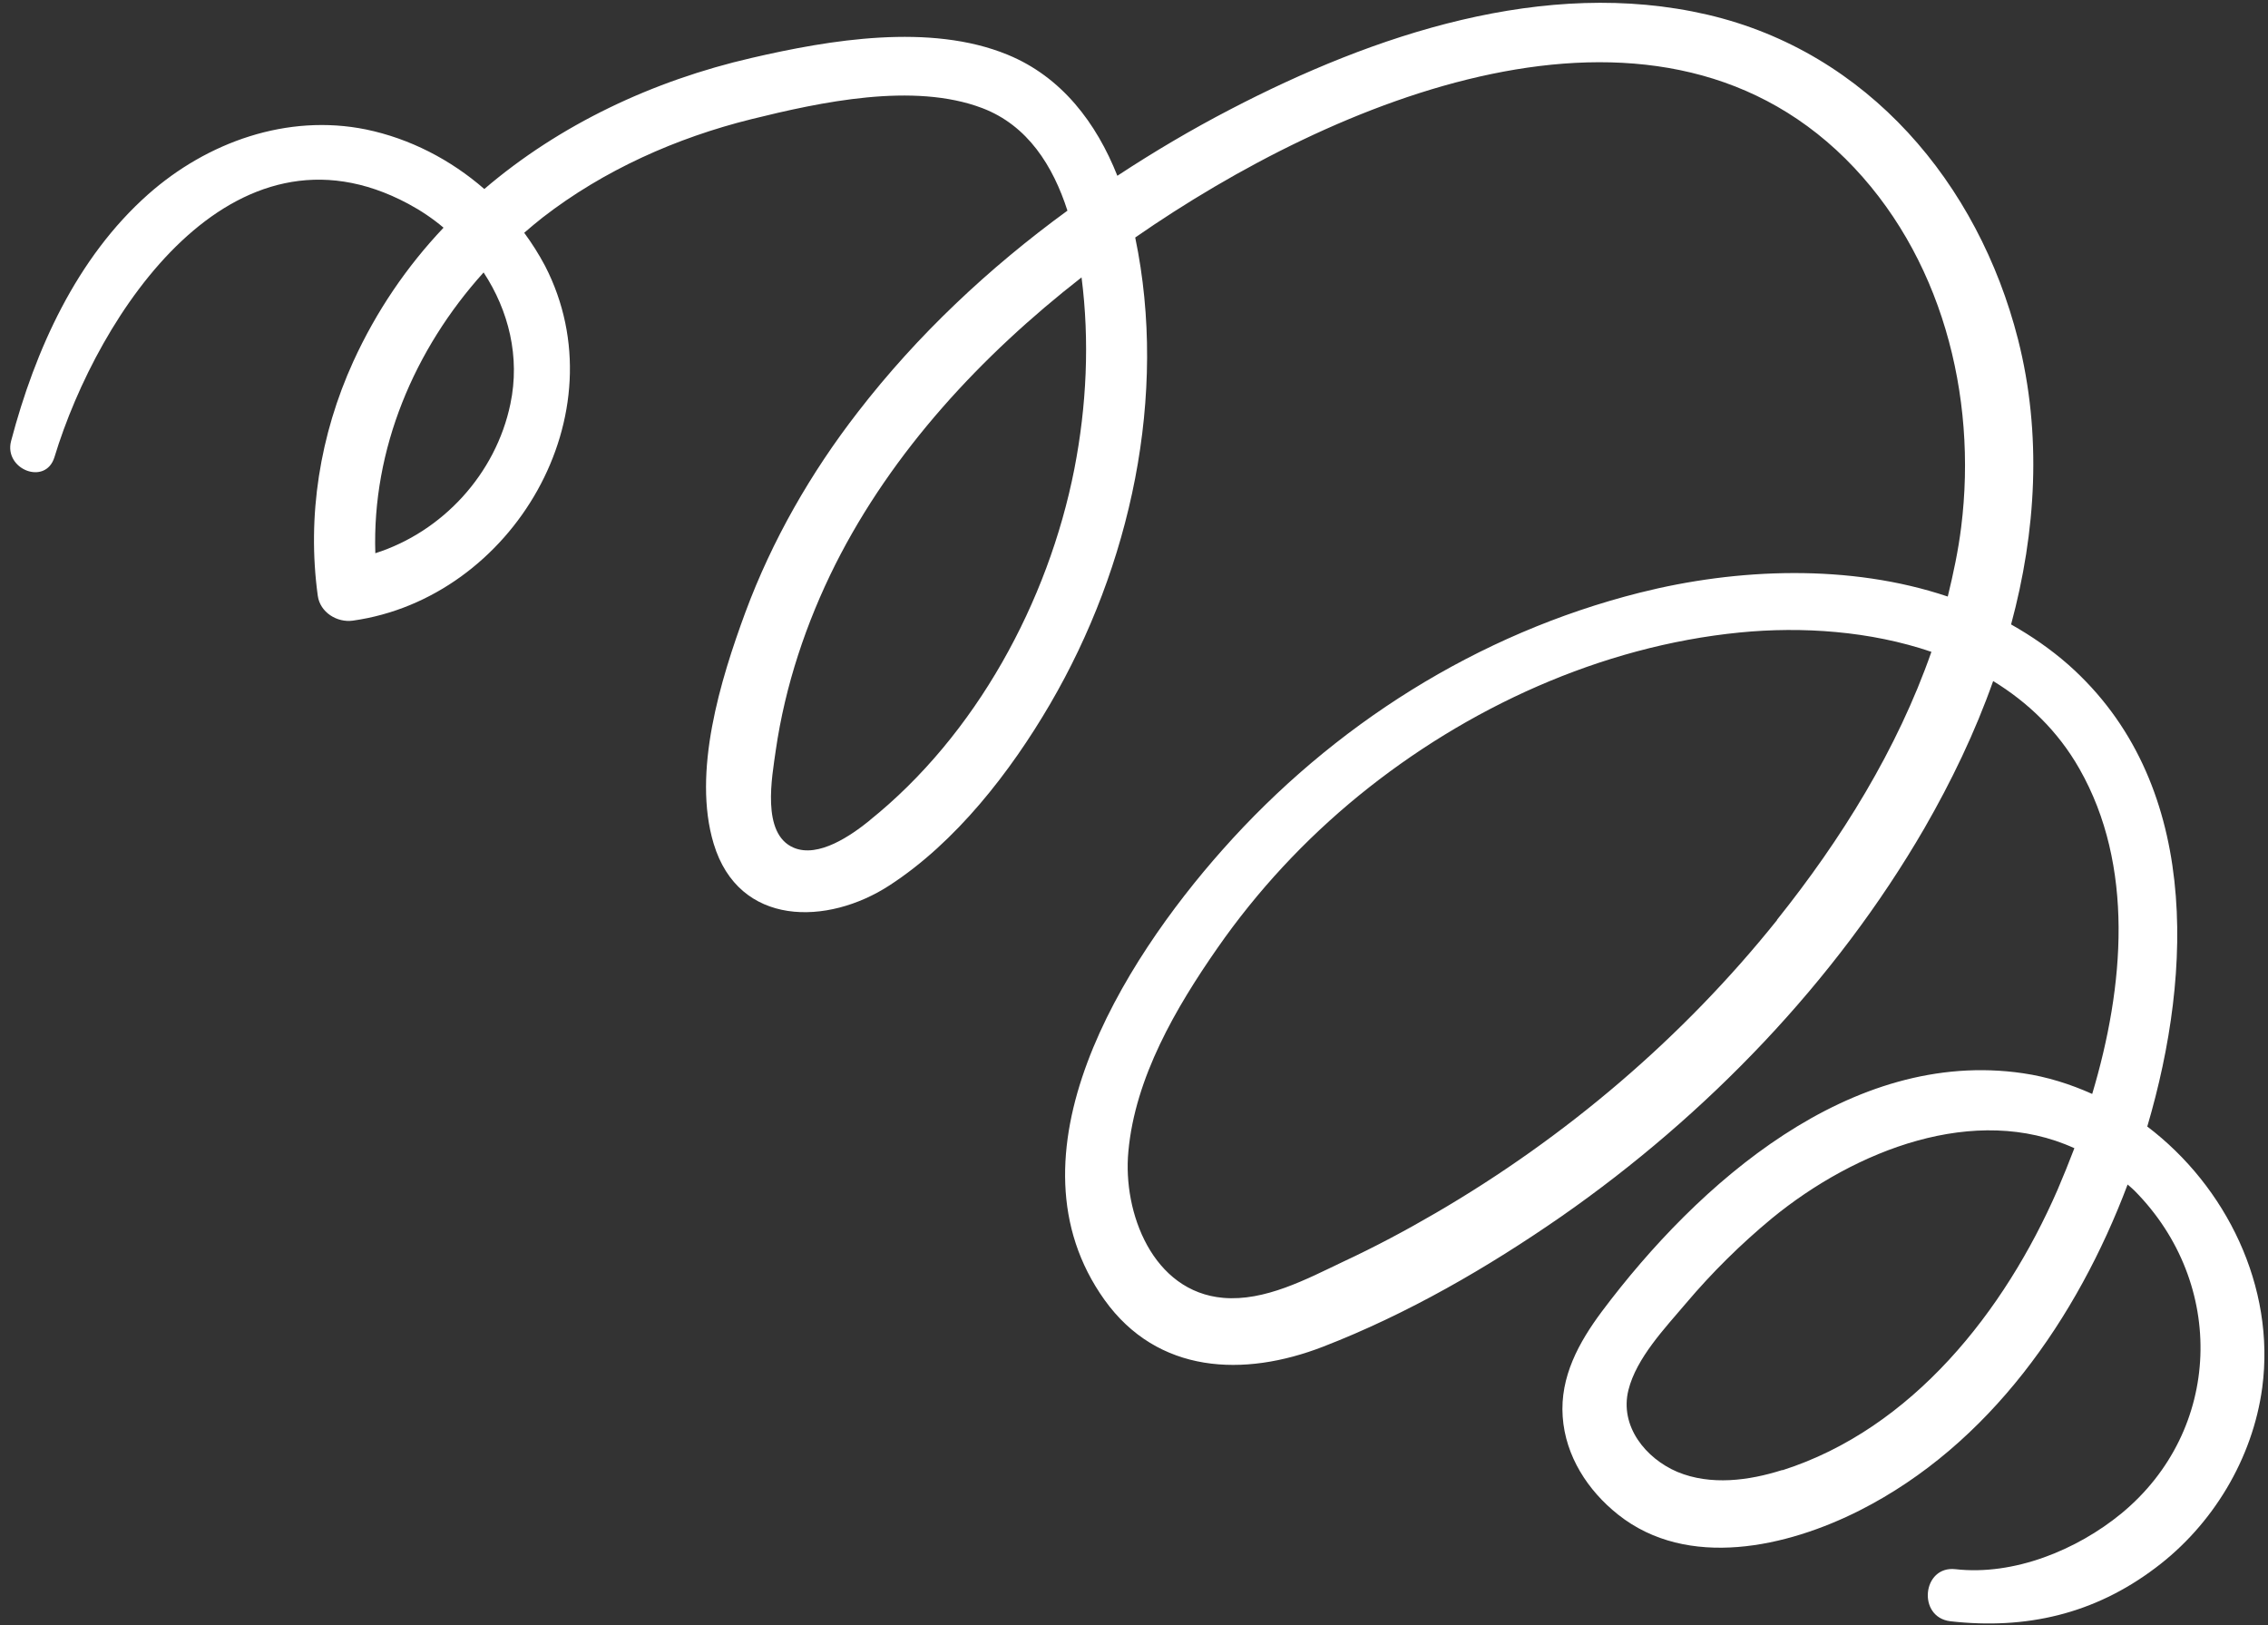 <?xml version="1.0" encoding="UTF-8"?> <svg xmlns="http://www.w3.org/2000/svg" width="127" height="91" viewBox="0 0 127 91" fill="none"><rect x="0" y="0" width="127" height="91" fill="#333333" stroke="none"/> <path d="M120.243 63.062C122.816 54.338 123.182 43.734 115.82 37.216C114.82 36.338 113.745 35.602 112.614 34.962C114.015 29.766 114.354 24.322 113.002 18.998C110.775 10.267 104.591 2.912 95.608 0.821C86.507 -1.293 76.909 1.95 68.881 6.131C66.719 7.253 64.62 8.494 62.568 9.842C61.398 6.891 59.456 4.303 56.41 3.058C52.081 1.286 46.482 2.225 42.089 3.243C36.561 4.515 31.339 6.973 27.12 10.582C25.227 8.936 22.954 7.759 20.495 7.248C16.088 6.354 11.607 7.949 8.293 10.883C4.281 14.442 1.967 19.594 0.621 24.693C0.205 26.277 2.55 27.211 3.048 25.599C5.504 17.528 12.974 6.129 22.852 11.406C23.564 11.787 24.23 12.233 24.837 12.748C22.783 14.917 21.074 17.415 19.781 20.245C17.917 24.34 17.18 28.888 17.795 33.361C17.926 34.288 18.875 34.873 19.759 34.749C28.708 33.491 34.784 23.168 30.523 14.89C30.181 14.243 29.786 13.62 29.354 13.033C29.692 12.744 30.03 12.455 30.385 12.178C33.806 9.527 37.876 7.715 42.064 6.675C45.936 5.718 51.143 4.588 55.002 6.052C57.555 7.022 58.968 9.298 59.773 11.794C55.371 15.002 51.365 18.762 48.042 23.066C45.41 26.458 43.234 30.247 41.735 34.293C40.346 38.061 38.754 43.232 39.964 47.242C41.374 51.908 46.345 51.827 49.806 49.573C53.528 47.159 56.582 43.218 58.8 39.422C63.302 31.718 65.411 22.138 63.568 13.298C74.679 5.59 92.402 -1.937 103.339 8.888C108.715 14.223 110.743 22.138 109.819 29.512C109.657 30.822 109.379 32.123 109.068 33.4C103.577 31.556 97.27 31.81 91.818 33.184C82.745 35.472 74.637 40.603 68.445 47.591C62.888 53.85 56.05 64.665 61.848 72.778C64.821 76.93 69.653 77.118 74.083 75.402C78.797 73.579 83.304 70.972 87.448 68.096C95.578 62.428 102.78 54.963 107.761 46.37C109.264 43.763 110.597 40.998 111.61 38.131C113.554 39.321 115.24 40.931 116.439 43.042C119.532 48.469 118.96 55.22 117.156 61.249C115.926 60.698 114.634 60.288 113.278 60.09C103.623 58.677 95.076 66.259 89.704 73.422C88.409 75.158 87.349 77.084 87.505 79.318C87.656 81.523 88.909 83.453 90.607 84.801C94.505 87.9 100.088 86.618 104.144 84.564C111.384 80.894 116.312 73.822 119.139 66.32C119.275 66.441 119.408 66.547 119.53 66.67C124.682 71.871 124.447 80.076 118.787 84.741C116.296 86.784 112.766 88.229 109.498 87.858C107.637 87.647 107.348 90.548 109.212 90.773C113.447 91.251 117.275 90.373 120.706 87.779C123.899 85.384 126.145 81.67 126.678 77.689C127.427 72.045 124.659 66.418 120.229 63.065L120.243 63.062ZM28.581 22.612C27.766 26.54 24.776 29.778 21.017 30.975C20.829 25.147 23.197 19.554 27.08 15.254C28.483 17.388 29.133 19.983 28.581 22.612ZM48.703 45.933C47.682 46.758 45.837 48.056 44.442 47.462C42.612 46.684 43.236 43.48 43.441 42.004C43.965 38.386 45.14 34.871 46.774 31.608C49.984 25.236 54.966 19.896 60.563 15.531C61.021 19.095 60.846 22.74 60.16 26.256C58.701 33.694 54.647 41.162 48.69 45.936L48.703 45.933ZM99.511 51.511C94.24 58.095 87.676 63.679 80.391 67.918C78.707 68.9 76.984 69.817 75.215 70.641C73.17 71.614 70.829 72.868 68.496 72.666C64.557 72.325 62.86 67.909 63.185 64.469C63.562 60.329 65.847 56.42 68.172 53.081C70.405 49.873 73.071 47.008 76.093 44.541C82.126 39.625 89.649 36.18 97.419 35.413C100.908 35.069 104.732 35.33 108.152 36.496C106.238 41.968 103.1 47.003 99.508 51.497L99.511 51.511ZM99.803 82.305C97.937 82.9 95.788 83.185 93.93 82.412C92.147 81.655 90.685 79.848 91.185 77.832C91.634 76.026 93.242 74.352 94.411 72.969C95.866 71.249 97.474 69.661 99.209 68.223C103.903 64.374 110.621 61.759 116.158 64.287C115.851 65.088 115.54 65.862 115.212 66.625C112.259 73.399 107.09 79.994 99.805 82.319L99.803 82.305Z" fill="white"></path> </svg> 
